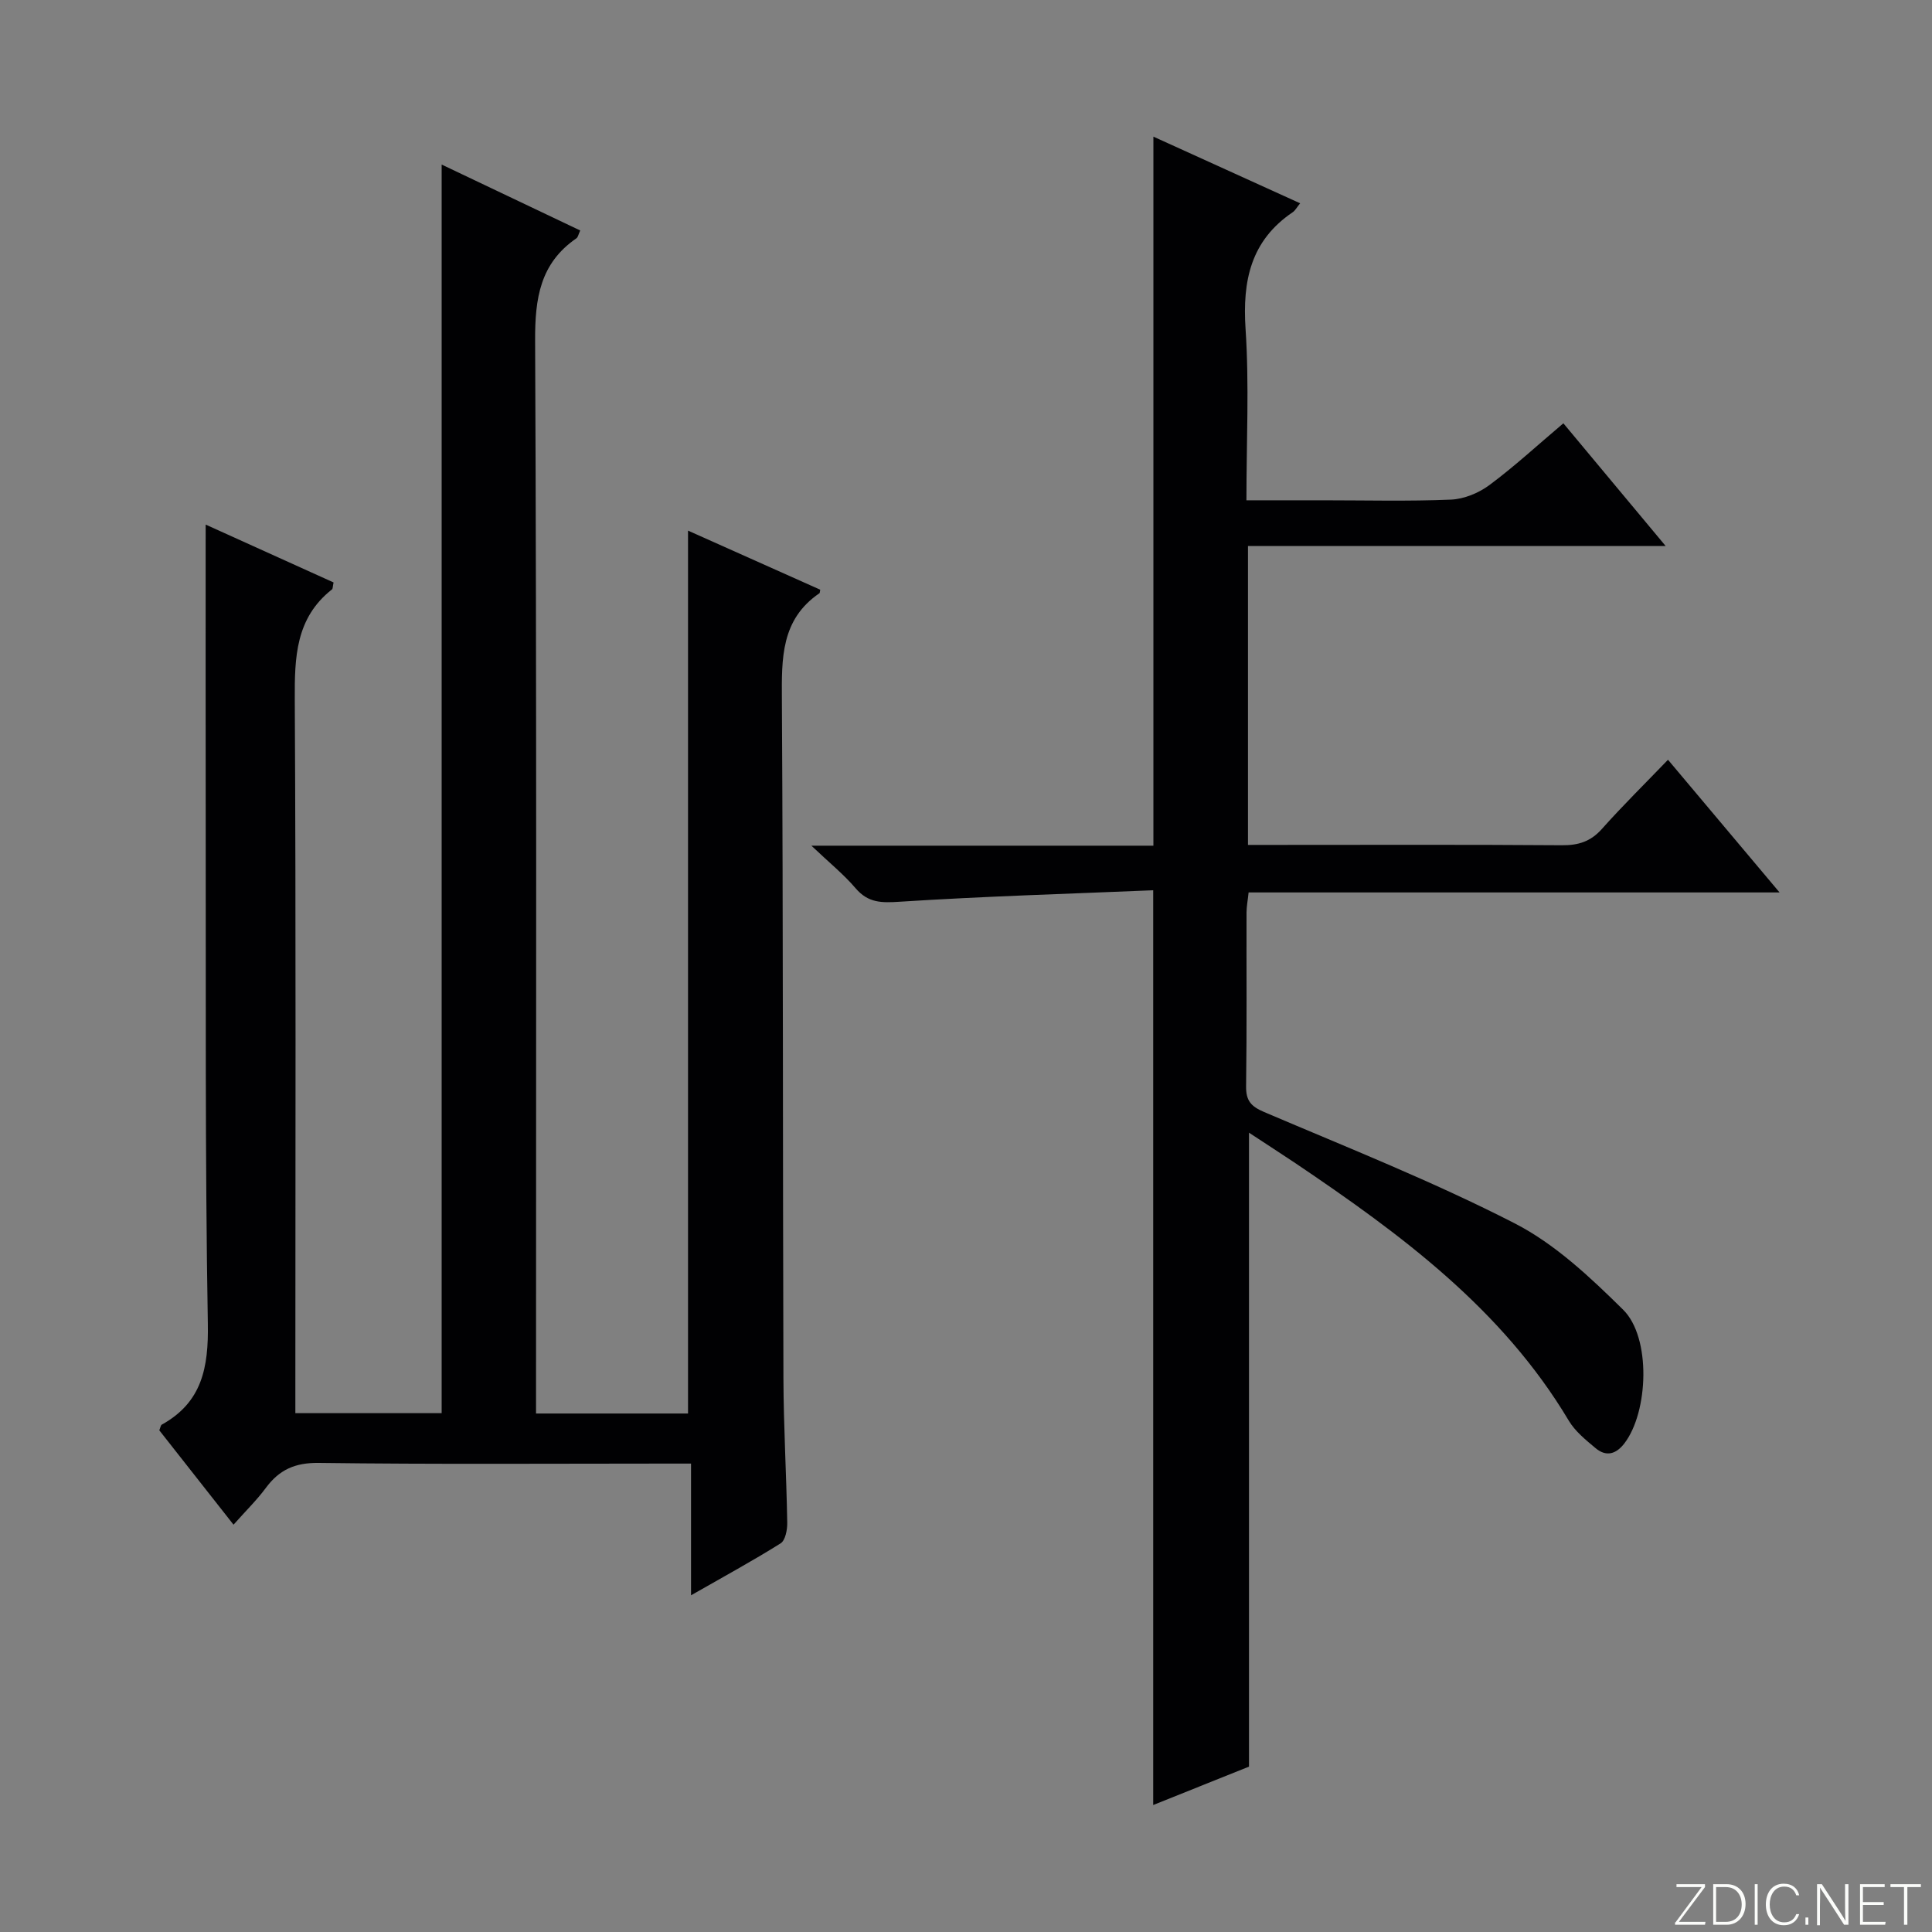 <svg enable-background="new 0 0 400 400" viewBox="0 0 400 400" xmlns="http://www.w3.org/2000/svg"><rect x="0" y="0" width="400" height="400" fill="#808080" stroke="none"/><g fill="#fbfcfa"><path d="m346.9 398 5.4-7.3h-5.2v-.6h5.9v.6l-5.4 7.2h5.5l-.1.6h-6.2v-.5z"/><path d="m354.7 390.1h2.8c2.3 0 3.9 1.6 3.9 4.1s-1.6 4.3-3.9 4.3h-2.8zm.6 7.8h2c2.2 0 3.3-1.6 3.3-3.6 0-1.8-1-3.6-3.3-3.6h-2z"/><path d="m363.9 390.1v8.4h-.6v-8.4z"/><path d="m372.5 396.3c-.4 1.3-1.4 2.3-3.2 2.3-2.4 0-3.7-1.9-3.7-4.3 0-2.3 1.2-4.3 3.7-4.3 1.8 0 2.9 1 3.2 2.4h-.6c-.4-1.1-1.1-1.8-2.5-1.8-2.1 0-3 1.9-3 3.7s.9 3.7 3 3.7c1.4 0 2.1-.7 2.5-1.7z"/><path d="m373.8 398.5v-1.5h.6v1.5z"/><path d="m376.2 398.5v-8.4h1c1.3 2 4.4 6.7 4.9 7.6-.1-1.2-.1-2.4-.1-3.8v-3.8h.7v8.4h-.9c-1.2-1.9-4.4-6.8-5-7.7.1 1.1 0 2.3 0 3.9v3.9h-.6z"/><path d="m390 394.4h-4.3v3.5h4.7l-.1.6h-5.2v-8.4h5.1v.6h-4.5v3.1h4.3v.7z"/><path d="m394.2 390.7h-2.8v-.6h6.3v.6h-2.8v7.8h-.7z"/></g><path d="m48.35 315.67c-5.43-6.9-10.45-13.28-15.37-19.54.25-.6.29-1.05.51-1.17 8.35-4.63 9.7-11.83 9.54-20.89-.59-34.65-.38-69.31-.44-103.97-.03-20.58-.01-41.16-.01-61.49 8.23 3.72 17.4 7.87 26.48 11.98-.18.84-.14 1.29-.33 1.44-7.55 5.95-7.74 14.08-7.7 22.83.26 47.16.12 94.32.12 141.48v6.24h30.29c0-86.02 0-172.03 0-258.51 9.54 4.54 19.05 9.07 28.69 13.65-.38.81-.46 1.38-.78 1.61-7.55 5.19-8.6 12.46-8.56 21.19.33 71.99.19 143.98.19 215.97v6.16h31.47c0-60.69 0-121.4 0-182.79 9.14 4.08 18.28 8.17 27.37 12.23-.09.43-.07.66-.16.73-7.99 5.44-7.83 13.5-7.78 22.01.28 46.82.17 93.65.32 140.48.03 9.98.62 19.96.79 29.94.03 1.46-.39 3.67-1.38 4.29-5.86 3.67-11.95 6.98-18.54 10.75 0-9.38 0-17.97 0-27.27-2.09 0-3.84 0-5.6 0-23.83 0-47.66.17-71.49-.14-4.9-.06-8.15 1.41-10.93 5.16-1.85 2.51-4.13 4.73-6.7 7.63z" fill="#010103"/><path d="m258.59 234.51v131.25c-6.31 2.53-13.17 5.28-19.83 7.95 0-62.88 0-125.54 0-189.39-17.31.73-34.89 1.24-52.42 2.37-3.81.25-6.59.28-9.21-2.8-2.43-2.85-5.4-5.25-9.14-8.8h70.81c0-49.13 0-97.82 0-146.8 9.8 4.45 19.98 9.08 30.38 13.8-.7.86-1.02 1.5-1.54 1.85-8.69 5.88-10.42 14.18-9.76 24.16.77 11.57.18 23.24.18 35.48h15.84c8.83 0 17.67.23 26.49-.14 2.71-.11 5.75-1.36 7.96-3 5.2-3.86 9.98-8.28 15.33-12.8 6.87 8.25 13.63 16.35 21.17 25.4-29.49 0-57.83 0-86.47 0v61.89h5.49c19.83 0 39.66-.08 59.49.07 3.42.03 5.96-.76 8.29-3.37 4.3-4.83 8.93-9.38 13.69-14.33 7.82 9.3 15.17 18.04 23.1 27.47-37.1 0-73.32 0-109.93 0-.17 1.63-.42 2.88-.43 4.13-.03 12 .08 24-.09 35.99-.04 2.98.99 4.17 3.73 5.34 17.41 7.42 35.05 14.42 51.86 23.04 8.37 4.29 15.67 11.18 22.47 17.89 5.85 5.77 5.24 21.21.25 27.69-1.75 2.27-3.8 2.79-5.97.96-2.03-1.7-4.22-3.47-5.54-5.69-13.81-23.16-34.82-38.61-56.58-53.29-3-2.01-6.06-3.97-9.62-6.32z" fill="#010103"/></svg>